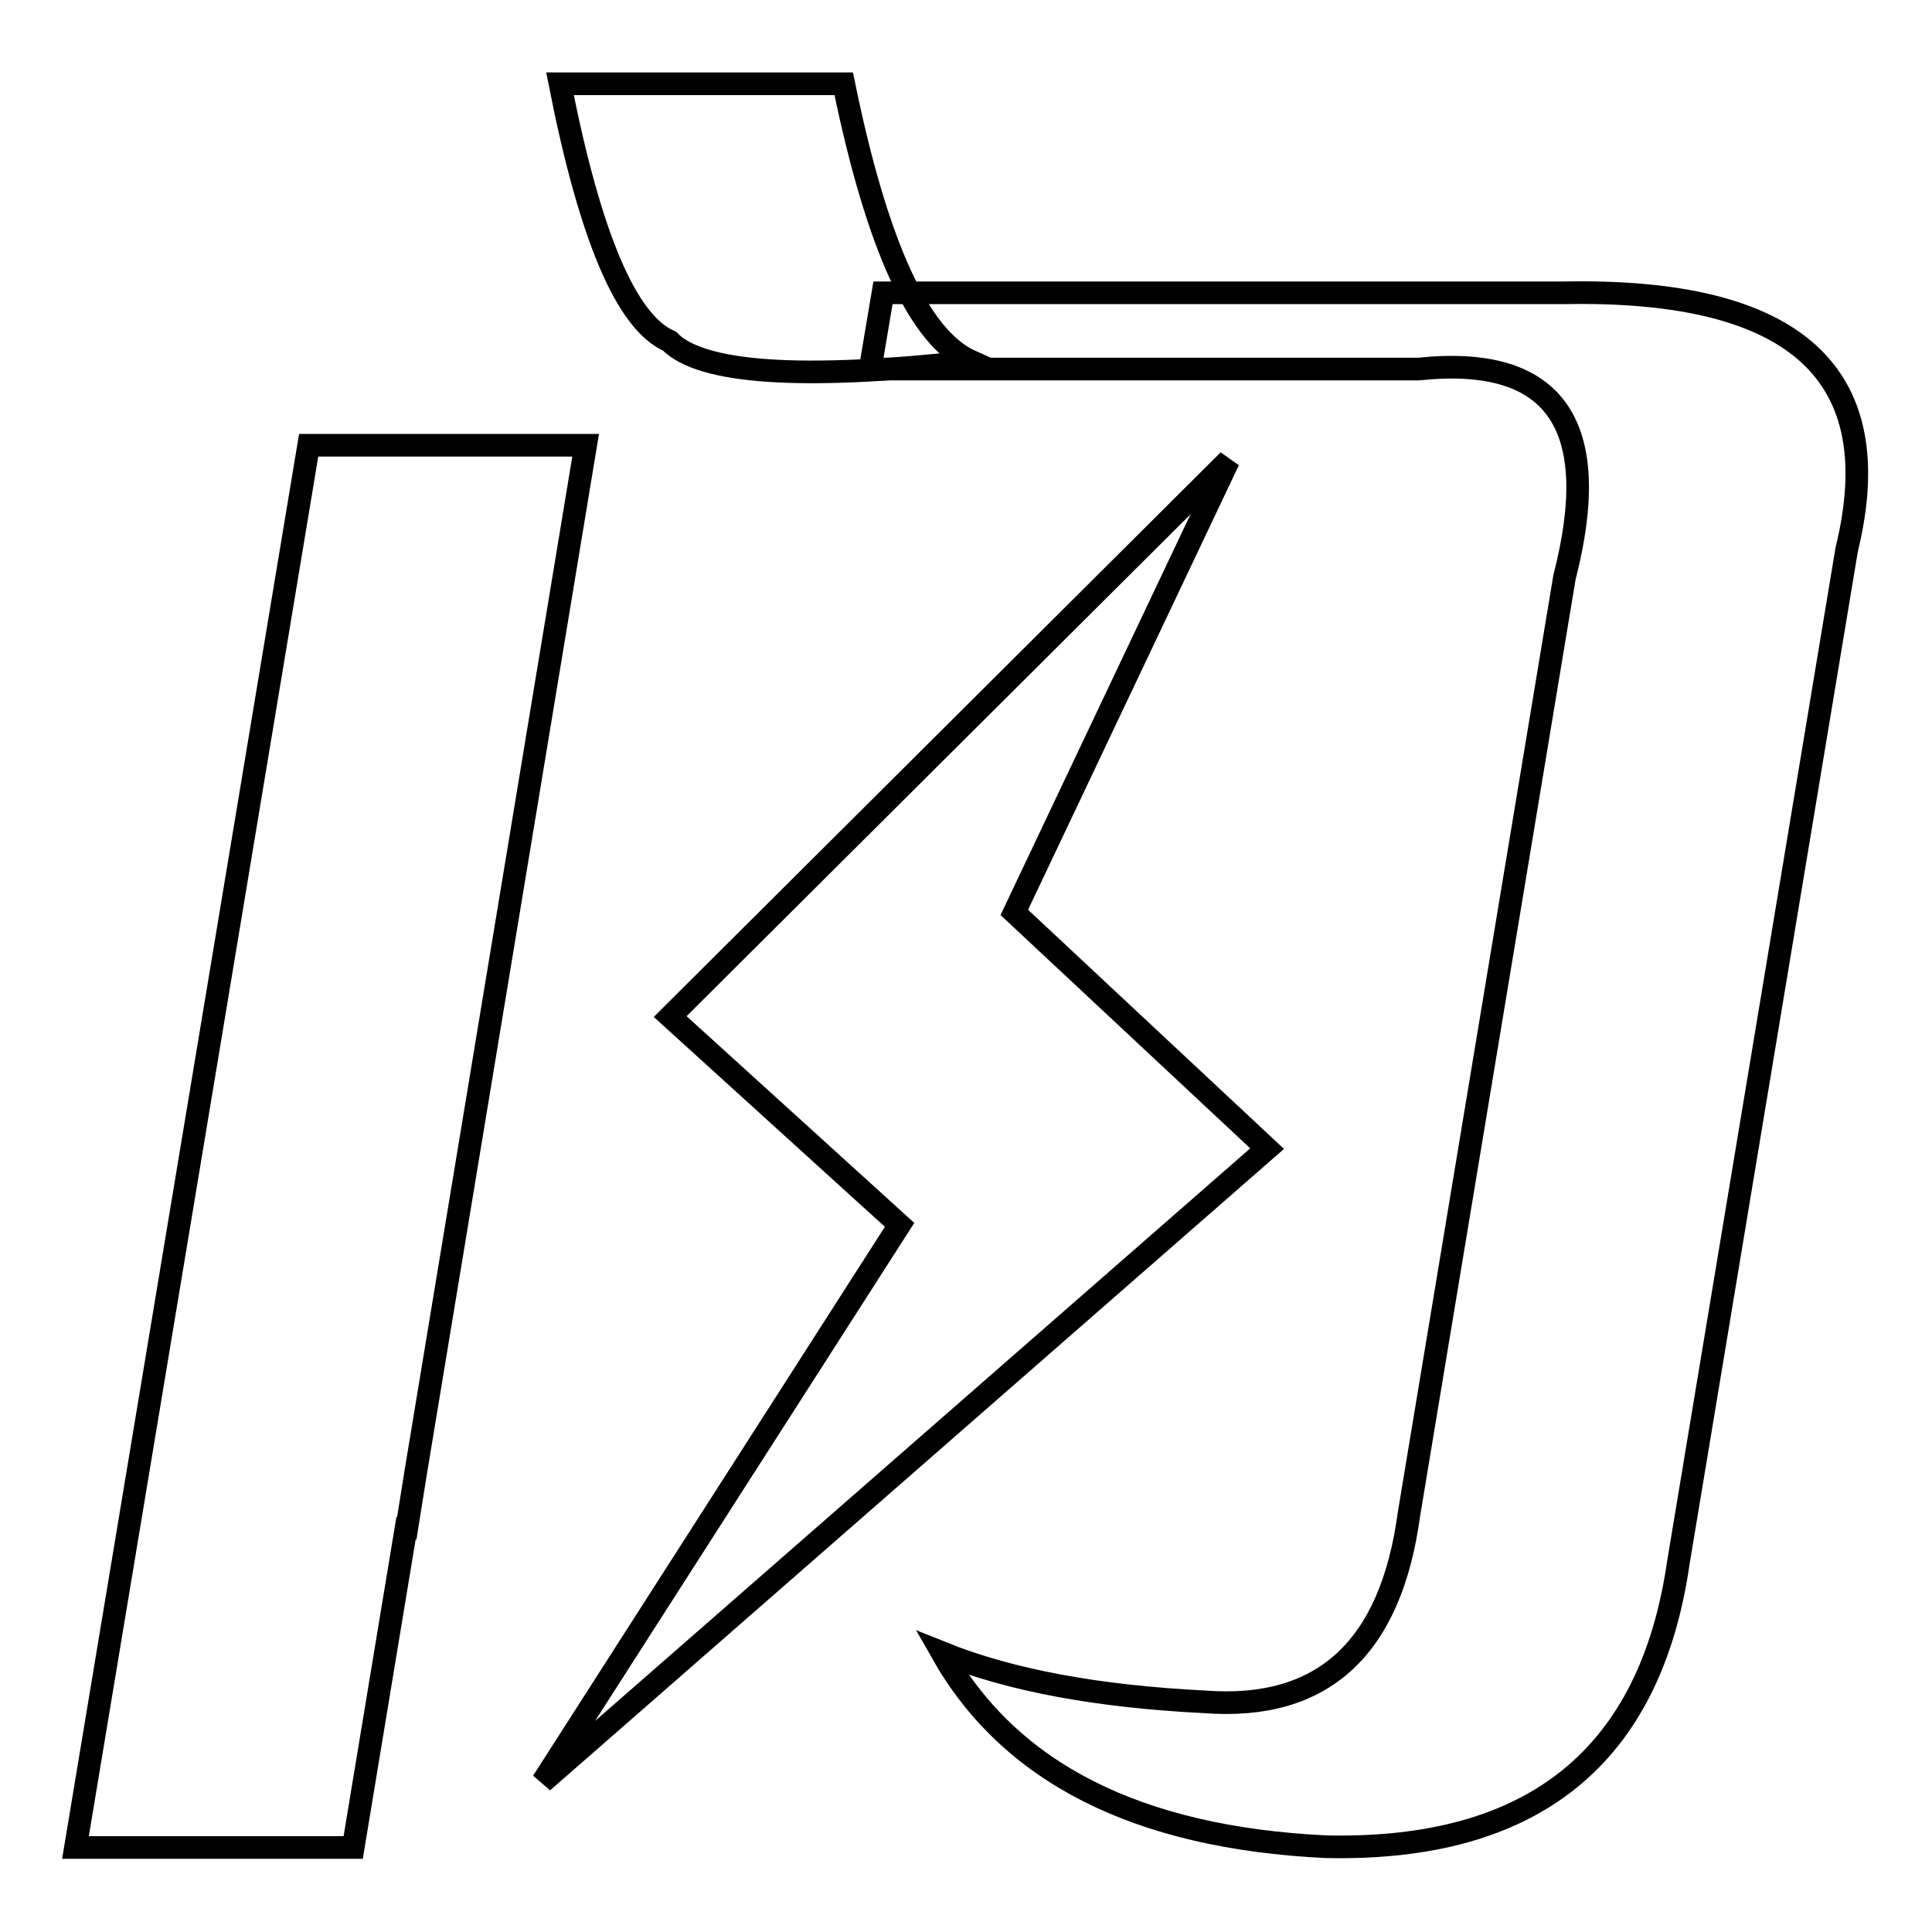 <?xml version="1.0" encoding="utf-8"?>
<!-- Svg Vector Icons : http://www.onlinewebfonts.com/icon -->
<!DOCTYPE svg PUBLIC "-//W3C//DTD SVG 1.1//EN" "http://www.w3.org/Graphics/SVG/1.1/DTD/svg11.dtd">
<svg version="1.1" xmlns="http://www.w3.org/2000/svg" xmlns:xlink="http://www.w3.org/1999/xlink" x="0px" y="0px" viewBox="0 0 256 256" enable-background="new 0 0 256 256" xml:space="preserve">
<g><g><path stroke-width="3" fill-opacity="0" stroke="#000000"  d="M162.8,61l-74,73.7l30.4,27.6l-47.3,73.8l96-83.9l-33.5-31.3L162.8,61z"/><path stroke-width="3" fill-opacity="0" stroke="#000000"  d="M88.7,45.2c4.2,4.3,17.5,5.2,40,2.7c-6.9-3.1-12.5-15.3-16.9-36.8H74.2C78.2,31.4,83,42.7,88.7,45.2L88.7,45.2z"/><path stroke-width="3" fill-opacity="0" stroke="#000000"  d="M55.1,195L55.1,195L77.6,59H40.9L10,244.8h36.8l7-42.3h0.1L55.1,195z"/><path stroke-width="3" fill-opacity="0" stroke="#000000"  d="M244.7,72.8c5.7-23.3-6.8-34.6-37.5-34H117l-1.7,10.1H188c18.1-1.9,24.5,7.4,19.3,27.6l-20.6,124.1c-2.4,17.8-11.4,26.1-27.1,24.9c-14-0.7-25.6-2.8-34.8-6.5c9,15.9,25.9,24.5,50.9,25.7c27.5,0.6,43-12,46.7-37.7L244.7,72.8L244.7,72.8z"/></g></g>
</svg>